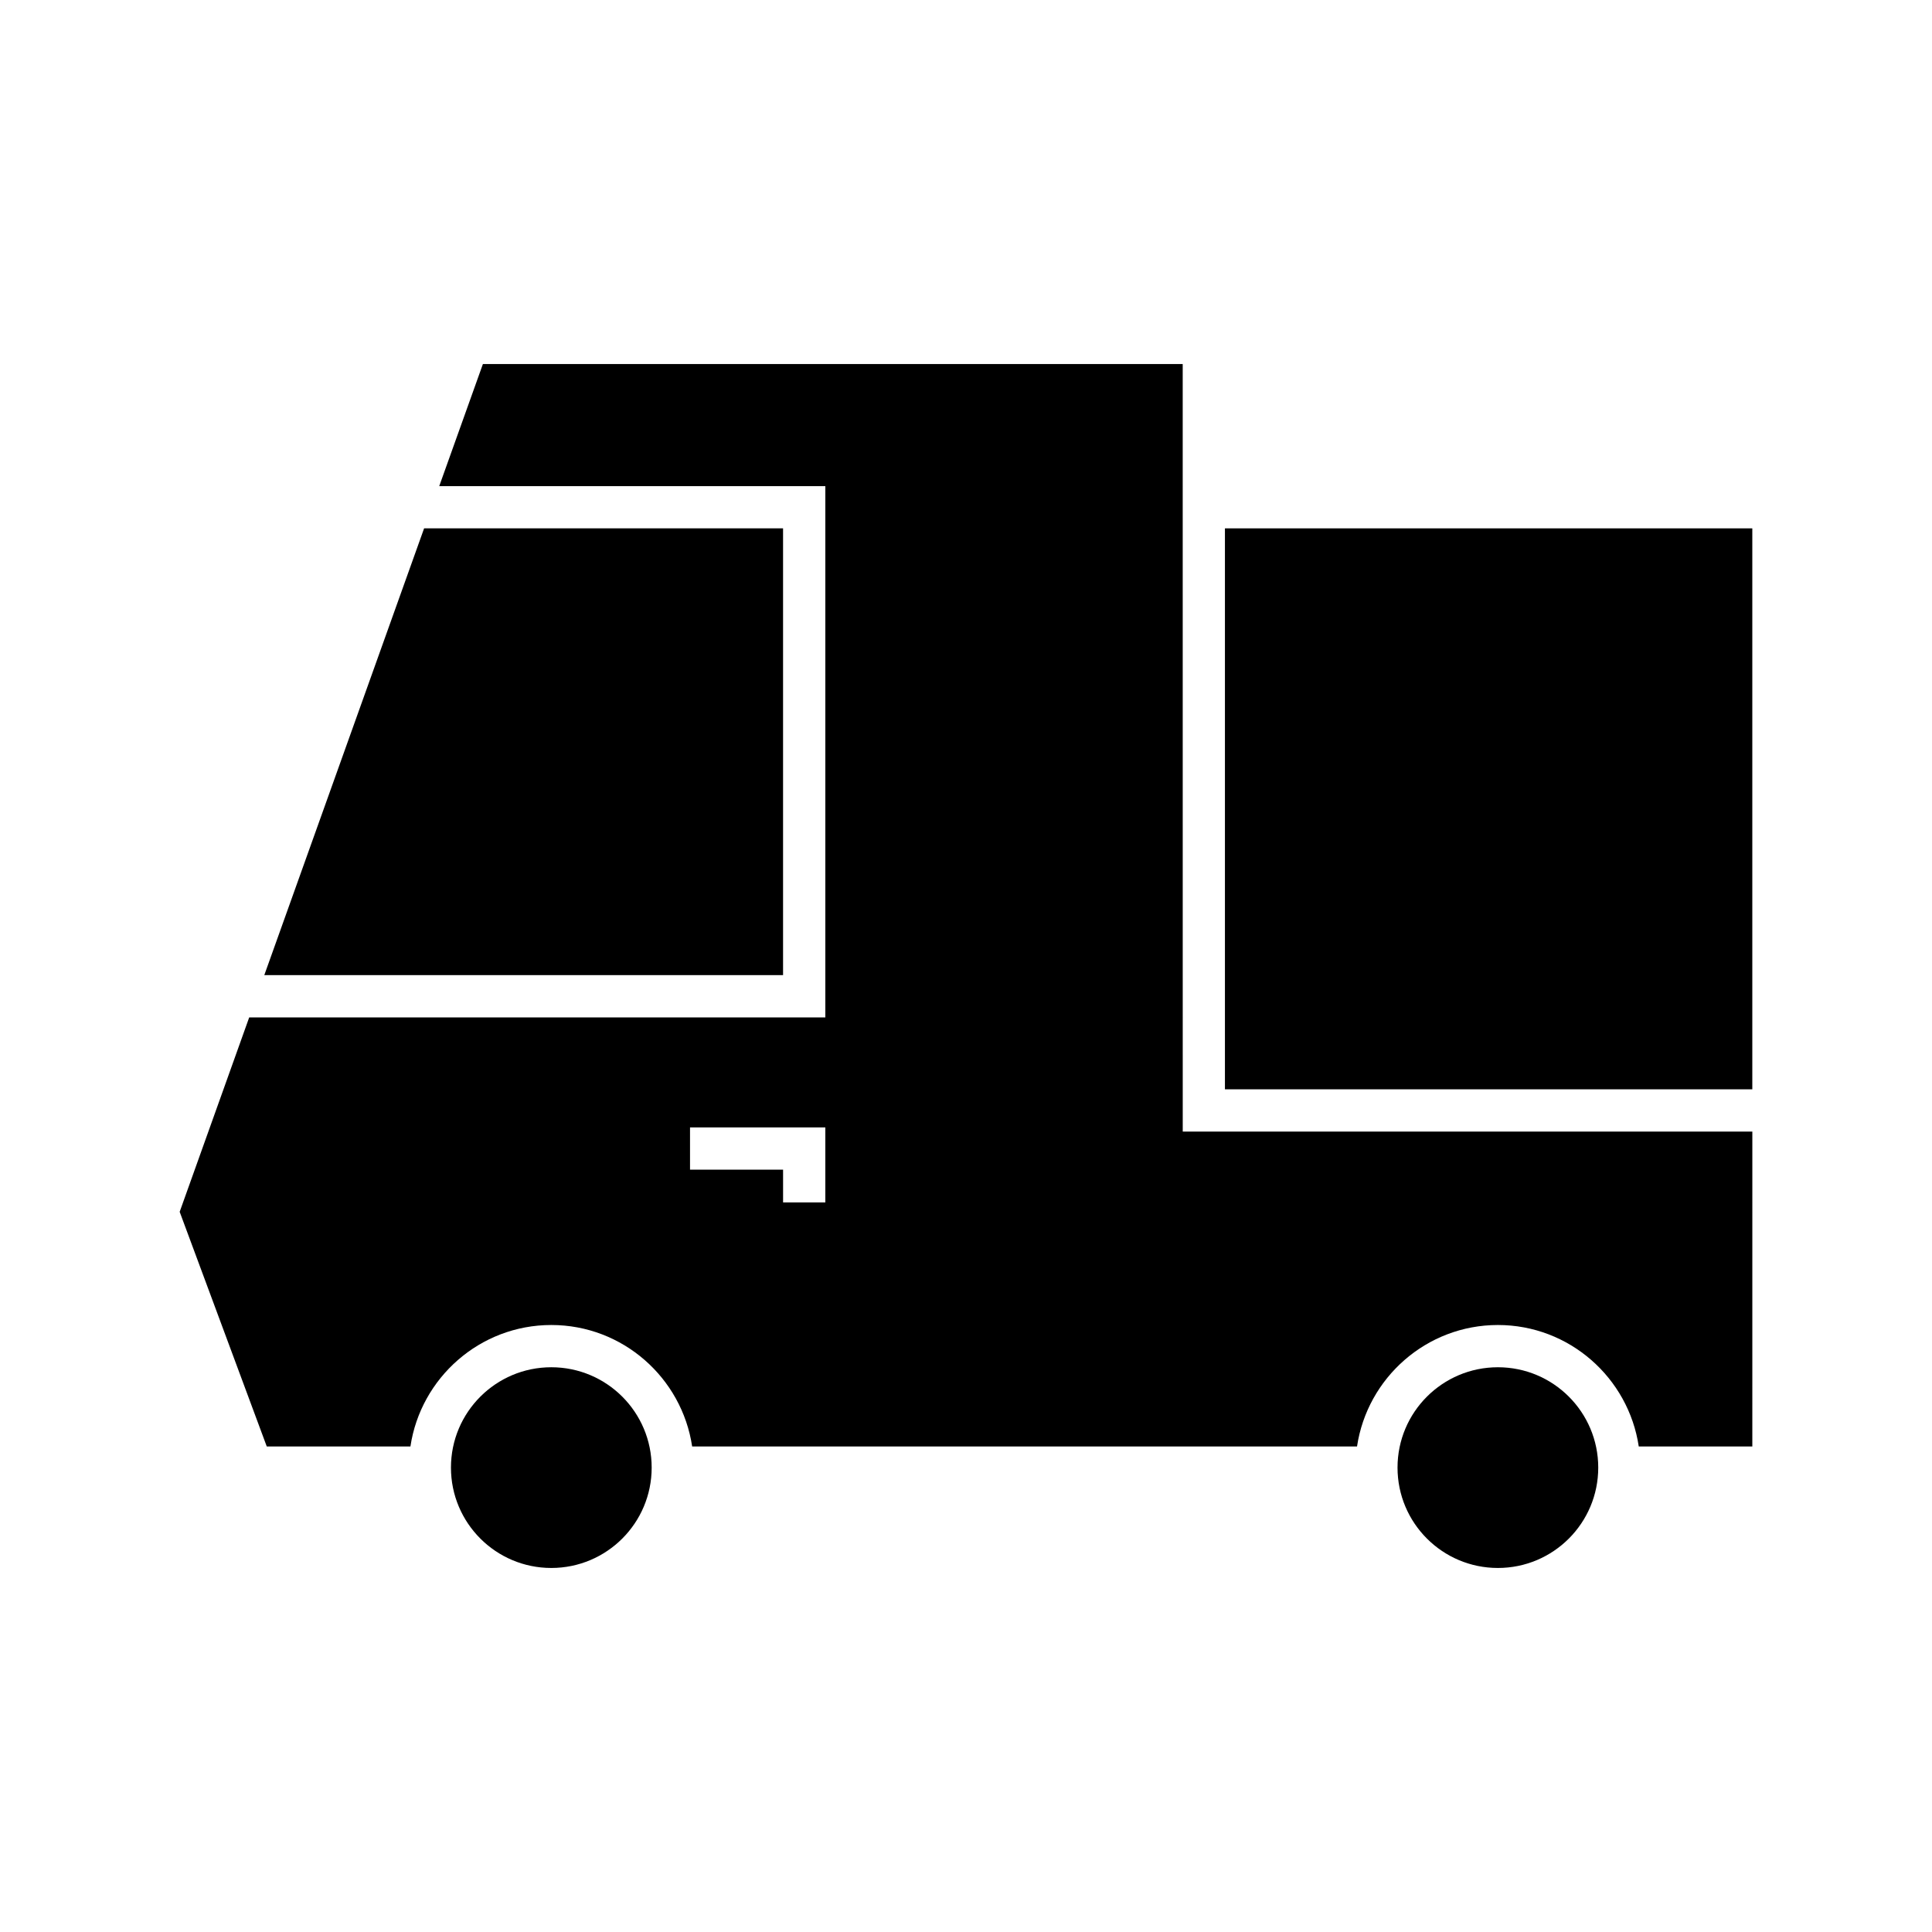 <?xml version="1.0" encoding="UTF-8"?>
<!-- Uploaded to: ICON Repo, www.svgrepo.com, Generator: ICON Repo Mixer Tools -->
<svg fill="#000000" width="800px" height="800px" version="1.1" viewBox="144 144 512 512" xmlns="http://www.w3.org/2000/svg">
 <g>
  <path d="m351.52 284.02h-95.129l-42.352 118.4h137.48z"/>
  <path d="m316.7 532.93c0 14.688-11.91 26.598-26.598 26.598s-26.594-11.91-26.594-26.598 11.906-26.594 26.594-26.594 26.598 11.906 26.598 26.594"/>
  <path d="m567.55 532.93c0 14.688-11.906 26.598-26.594 26.598s-26.598-11.91-26.598-26.598 11.91-26.594 26.598-26.594 26.594 11.906 26.594 26.594"/>
  <path d="m468.62 284.02h139.76v148.66h-139.76z"/>
  <path d="m457.43 240.48h-185.46l-11.57 32.352h102.32v140.79h-152.68l-18.426 51.52 23.082 62.188h38.07c2.719-18.188 18.398-32.191 37.332-32.191s34.609 14.008 37.328 32.191h176.2c2.719-18.188 18.398-32.191 37.332-32.191s34.609 14.008 37.328 32.191h30.098l0.004-83.449h-150.95zm-94.711 222.18h-11.195v-8.691h-24.66v-11.195h35.855z"/>
 </g>
</svg>